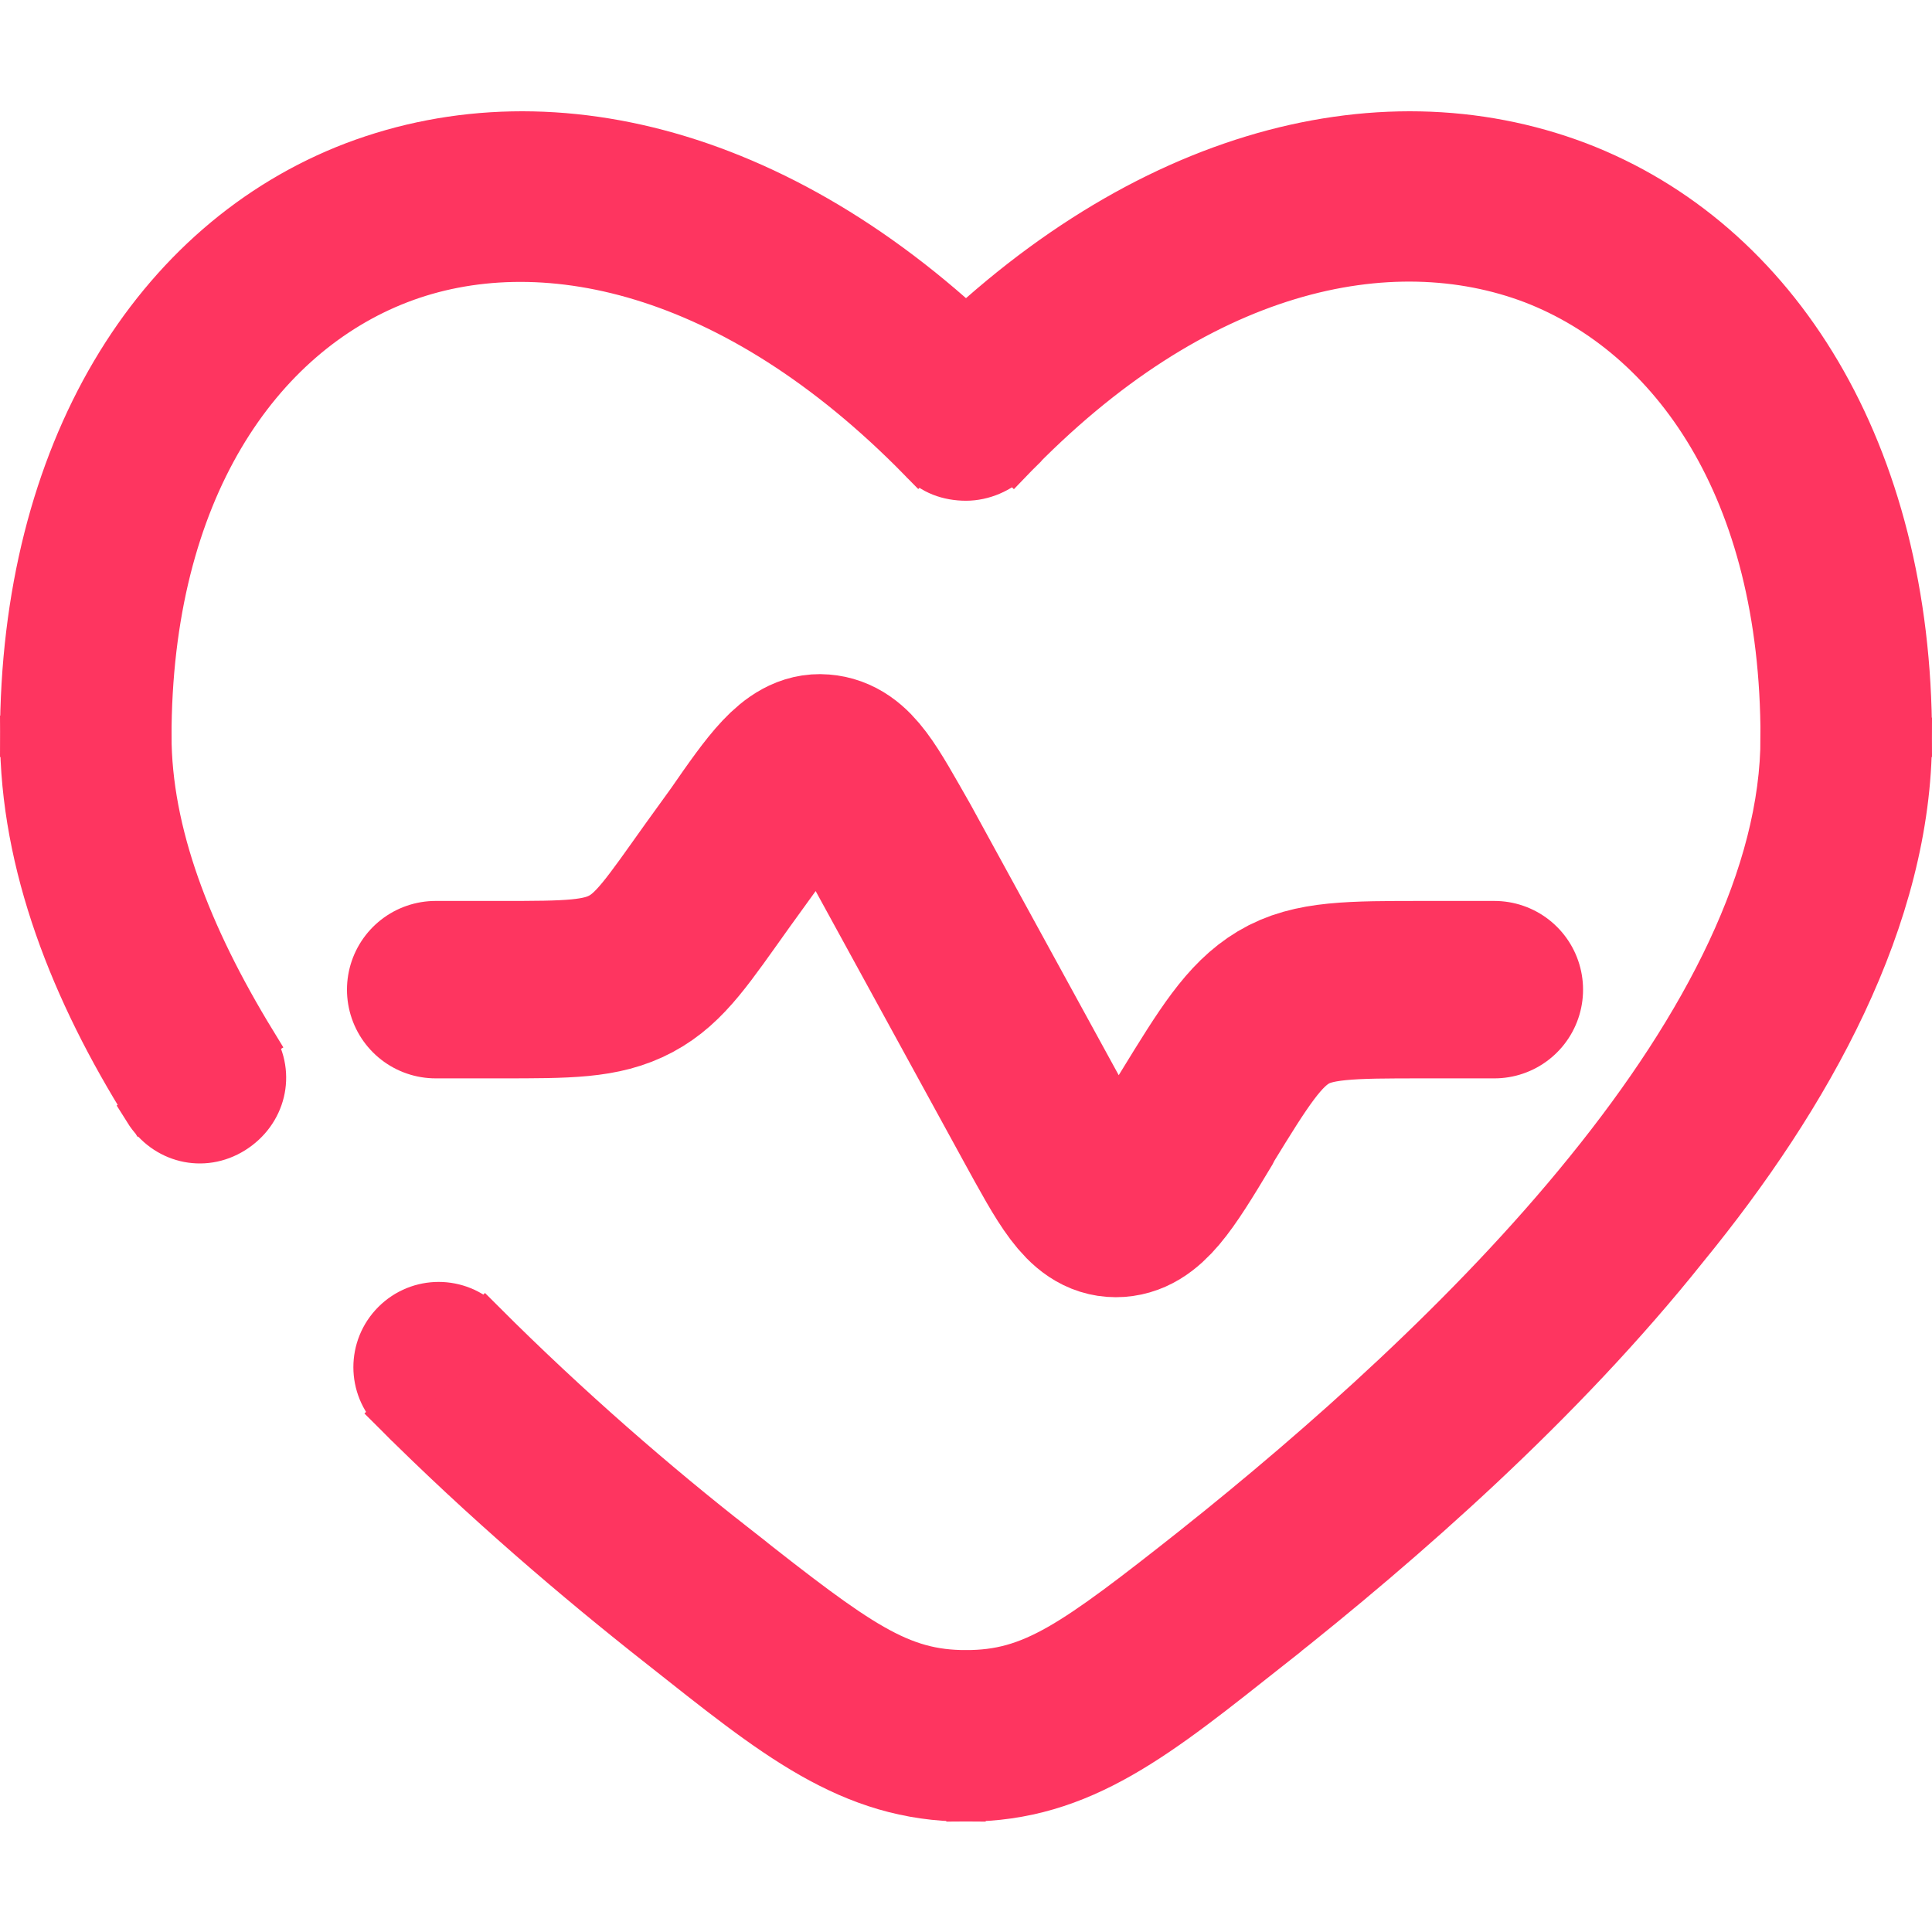 <?xml version="1.0" encoding="utf-8"?>
<!-- Generator: Adobe Illustrator 25.3.1, SVG Export Plug-In . SVG Version: 6.00 Build 0)  -->
<svg version="1.1" id="Layer_1" xmlns="http://www.w3.org/2000/svg" xmlns:xlink="http://www.w3.org/1999/xlink" x="0px" y="0px"
	 width="98px" height="98px" viewBox="0 0 98 98" style="enable-background:new 0 0 98 98;" xml:space="preserve">
<style type="text/css">
	.st0{fill:none;stroke:#FE3560;stroke-width:9;stroke-linecap:round;stroke-miterlimit:133.333;}
	.st1{fill:#FE3560;stroke:#FE3560;stroke-width:2;stroke-miterlimit:10;}
</style>
<path class="st0" d="M75.8,50.2h-3.6c-3.7,0-5.6,0-7.1,0.9s-2.5,2.5-4.4,5.6l-0.1,0.2c-1.8,3-2.7,4.4-4,4.4s-2.1-1.5-3.8-4.6
	L45.3,43c-1.6-2.8-2.3-4.2-3.6-4.3c-1.2-0.1-2.2,1.3-4,3.9l-1.3,1.8c-2,2.8-2.9,4.2-4.4,5c-1.5,0.8-3.2,0.8-6.6,0.8h-3.3"/>
<path class="st1" d="M35.4,81l2.1-2.6L35.4,81z M49,21.1l-2.4,2.3c0.6,0.7,1.5,1,2.4,1s1.8-0.4,2.4-1L49,21.1z M62.6,81l2.1,2.6l0,0
	L62.6,81z M49,88v-3.3V88z M7.3,56.4c1,1.6,3,2.1,4.6,1.1s2.1-3,1.1-4.6L7.3,56.4z M24.6,67c-1.3-1.3-3.4-1.3-4.7,0s-1.3,3.4,0,4.7
	L24.6,67z M7.7,37.4c0-12.5,5.6-20.3,12.6-23s16.8-0.7,26.3,9l4.8-4.6C40.7,7.7,28.2,4.3,17.9,8.2C7.7,12.1,1,22.9,1,37.4H7.7z
	 M64.6,83.6c6.7-5.3,14.7-12.3,21-20.2c6.3-7.7,11.4-16.8,11.4-26h-6.7c0,6.9-3.9,14.5-9.9,21.9c-5.9,7.3-13.5,14-19.9,19.1
	L64.6,83.6z M97,37.4c0-14.5-6.7-25.3-16.9-29.2C69.8,4.3,57.3,7.7,46.6,18.8l4.8,4.6c9.4-9.8,19.2-11.7,26.3-9
	c7,2.7,12.6,10.4,12.6,23H97z M33.4,83.6c5.7,4.5,9.6,7.8,15.6,7.8v-6.7c-3.3,0-5.3-1.4-11.5-6.3L33.4,83.6z M60.5,78.4
	c-6.2,4.9-8.2,6.3-11.5,6.3v6.7c6,0,9.9-3.3,15.6-7.8L60.5,78.4z M13,52.8c-3.3-5.4-5.3-10.6-5.3-15.5H1c0,6.6,2.6,13.1,6.3,19
	L13,52.8z M37.5,78.4c-4.1-3.2-8.6-7.1-12.9-11.4l-4.7,4.7c4.5,4.5,9.3,8.6,13.5,11.9L37.5,78.4z"/>
</svg>
